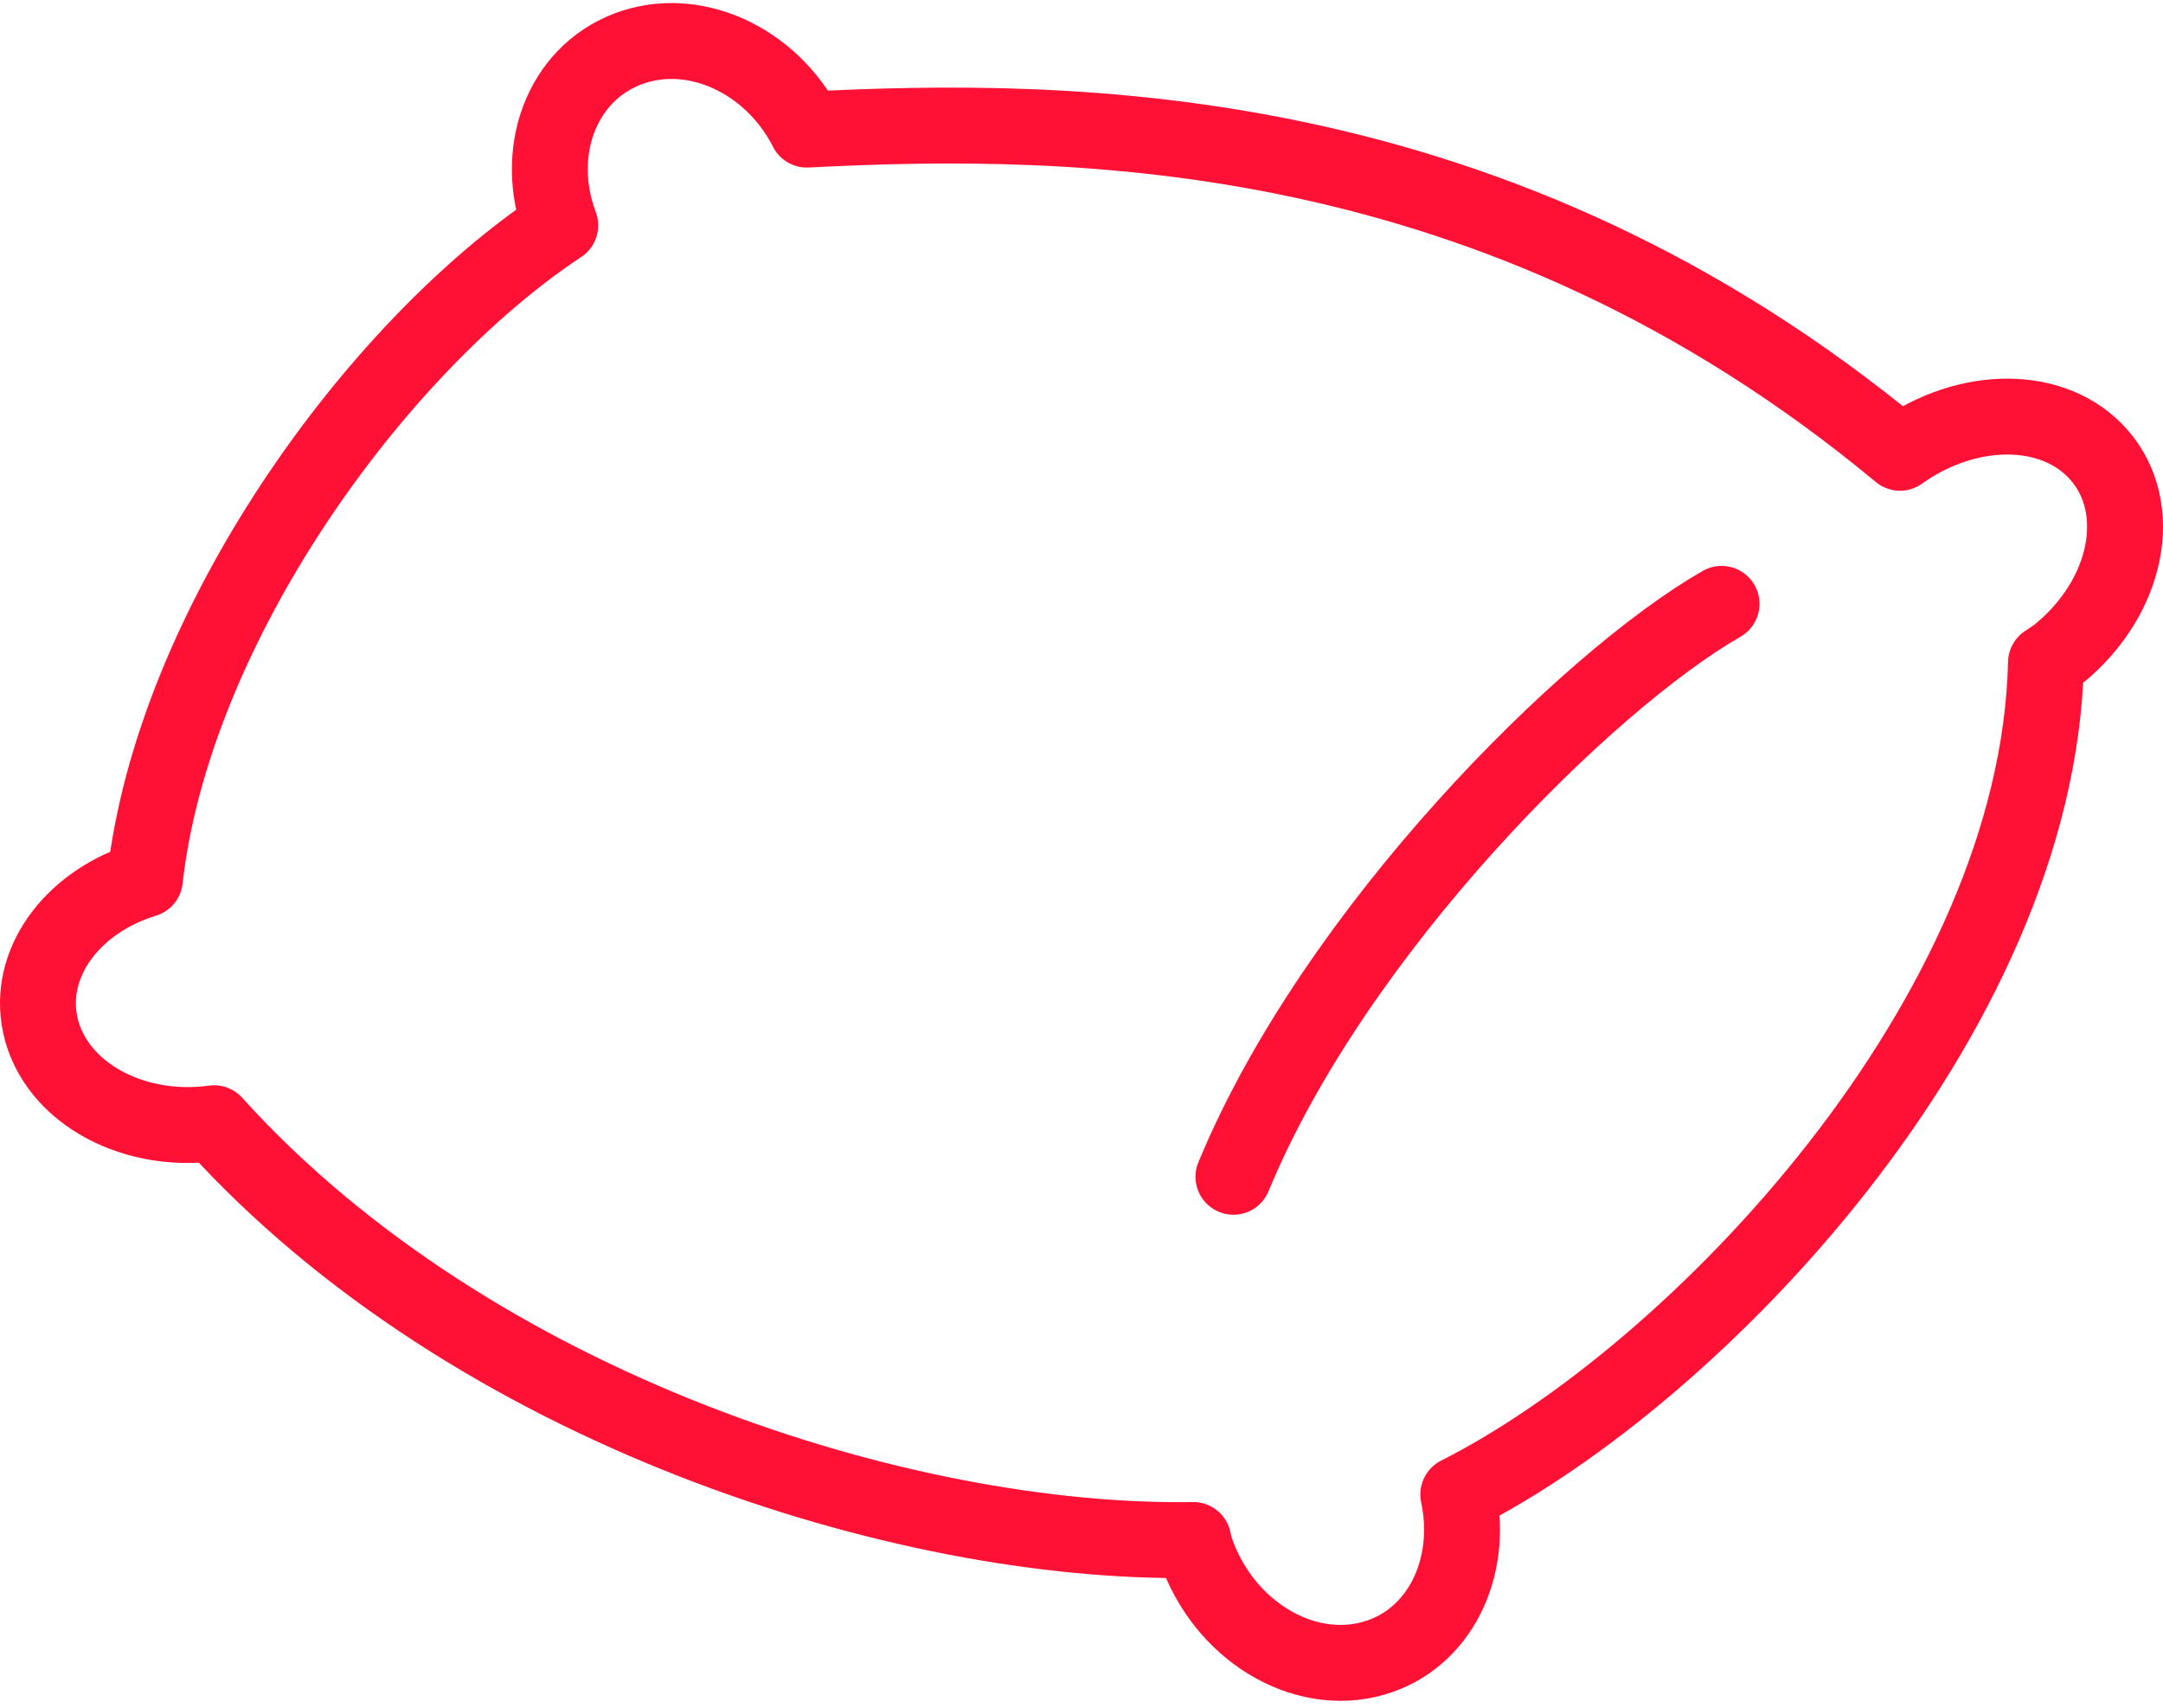 <svg width="57" height="45" viewBox="0 0 57 45" fill="none" xmlns="http://www.w3.org/2000/svg">
<path d="M55.309 11.982C54.135 10.647 51.851 10.655 50.069 11.931C39.431 3.096 28.285 3.058 21.262 3.415C20.328 1.575 18.265 0.624 16.529 1.296C14.789 1.969 14.039 4.012 14.764 5.939C9.905 9.148 4.562 16.519 3.818 23.173C1.991 23.729 0.785 25.252 1.032 26.851C1.314 28.674 3.375 29.905 5.636 29.599C5.637 29.599 5.639 29.599 5.641 29.598C12.467 37.153 23.849 40.705 31.446 40.58C31.468 40.66 31.477 40.739 31.504 40.818C32.223 42.949 34.328 44.236 36.206 43.694C37.928 43.196 38.843 41.33 38.429 39.38C44.696 36.219 53.702 26.799 53.916 17.461C54.031 17.381 54.151 17.312 54.261 17.221C56.077 15.733 56.546 13.388 55.309 11.982H55.309Z" stroke="#FF1135" stroke-width="2" stroke-linecap="round" stroke-linejoin="round"/>
<path d="M45.367 15.912C41.825 17.94 35.185 24.52 32.504 31.009" stroke="#FF1135" stroke-width="2" stroke-linecap="round" stroke-linejoin="round"/>
</svg>
